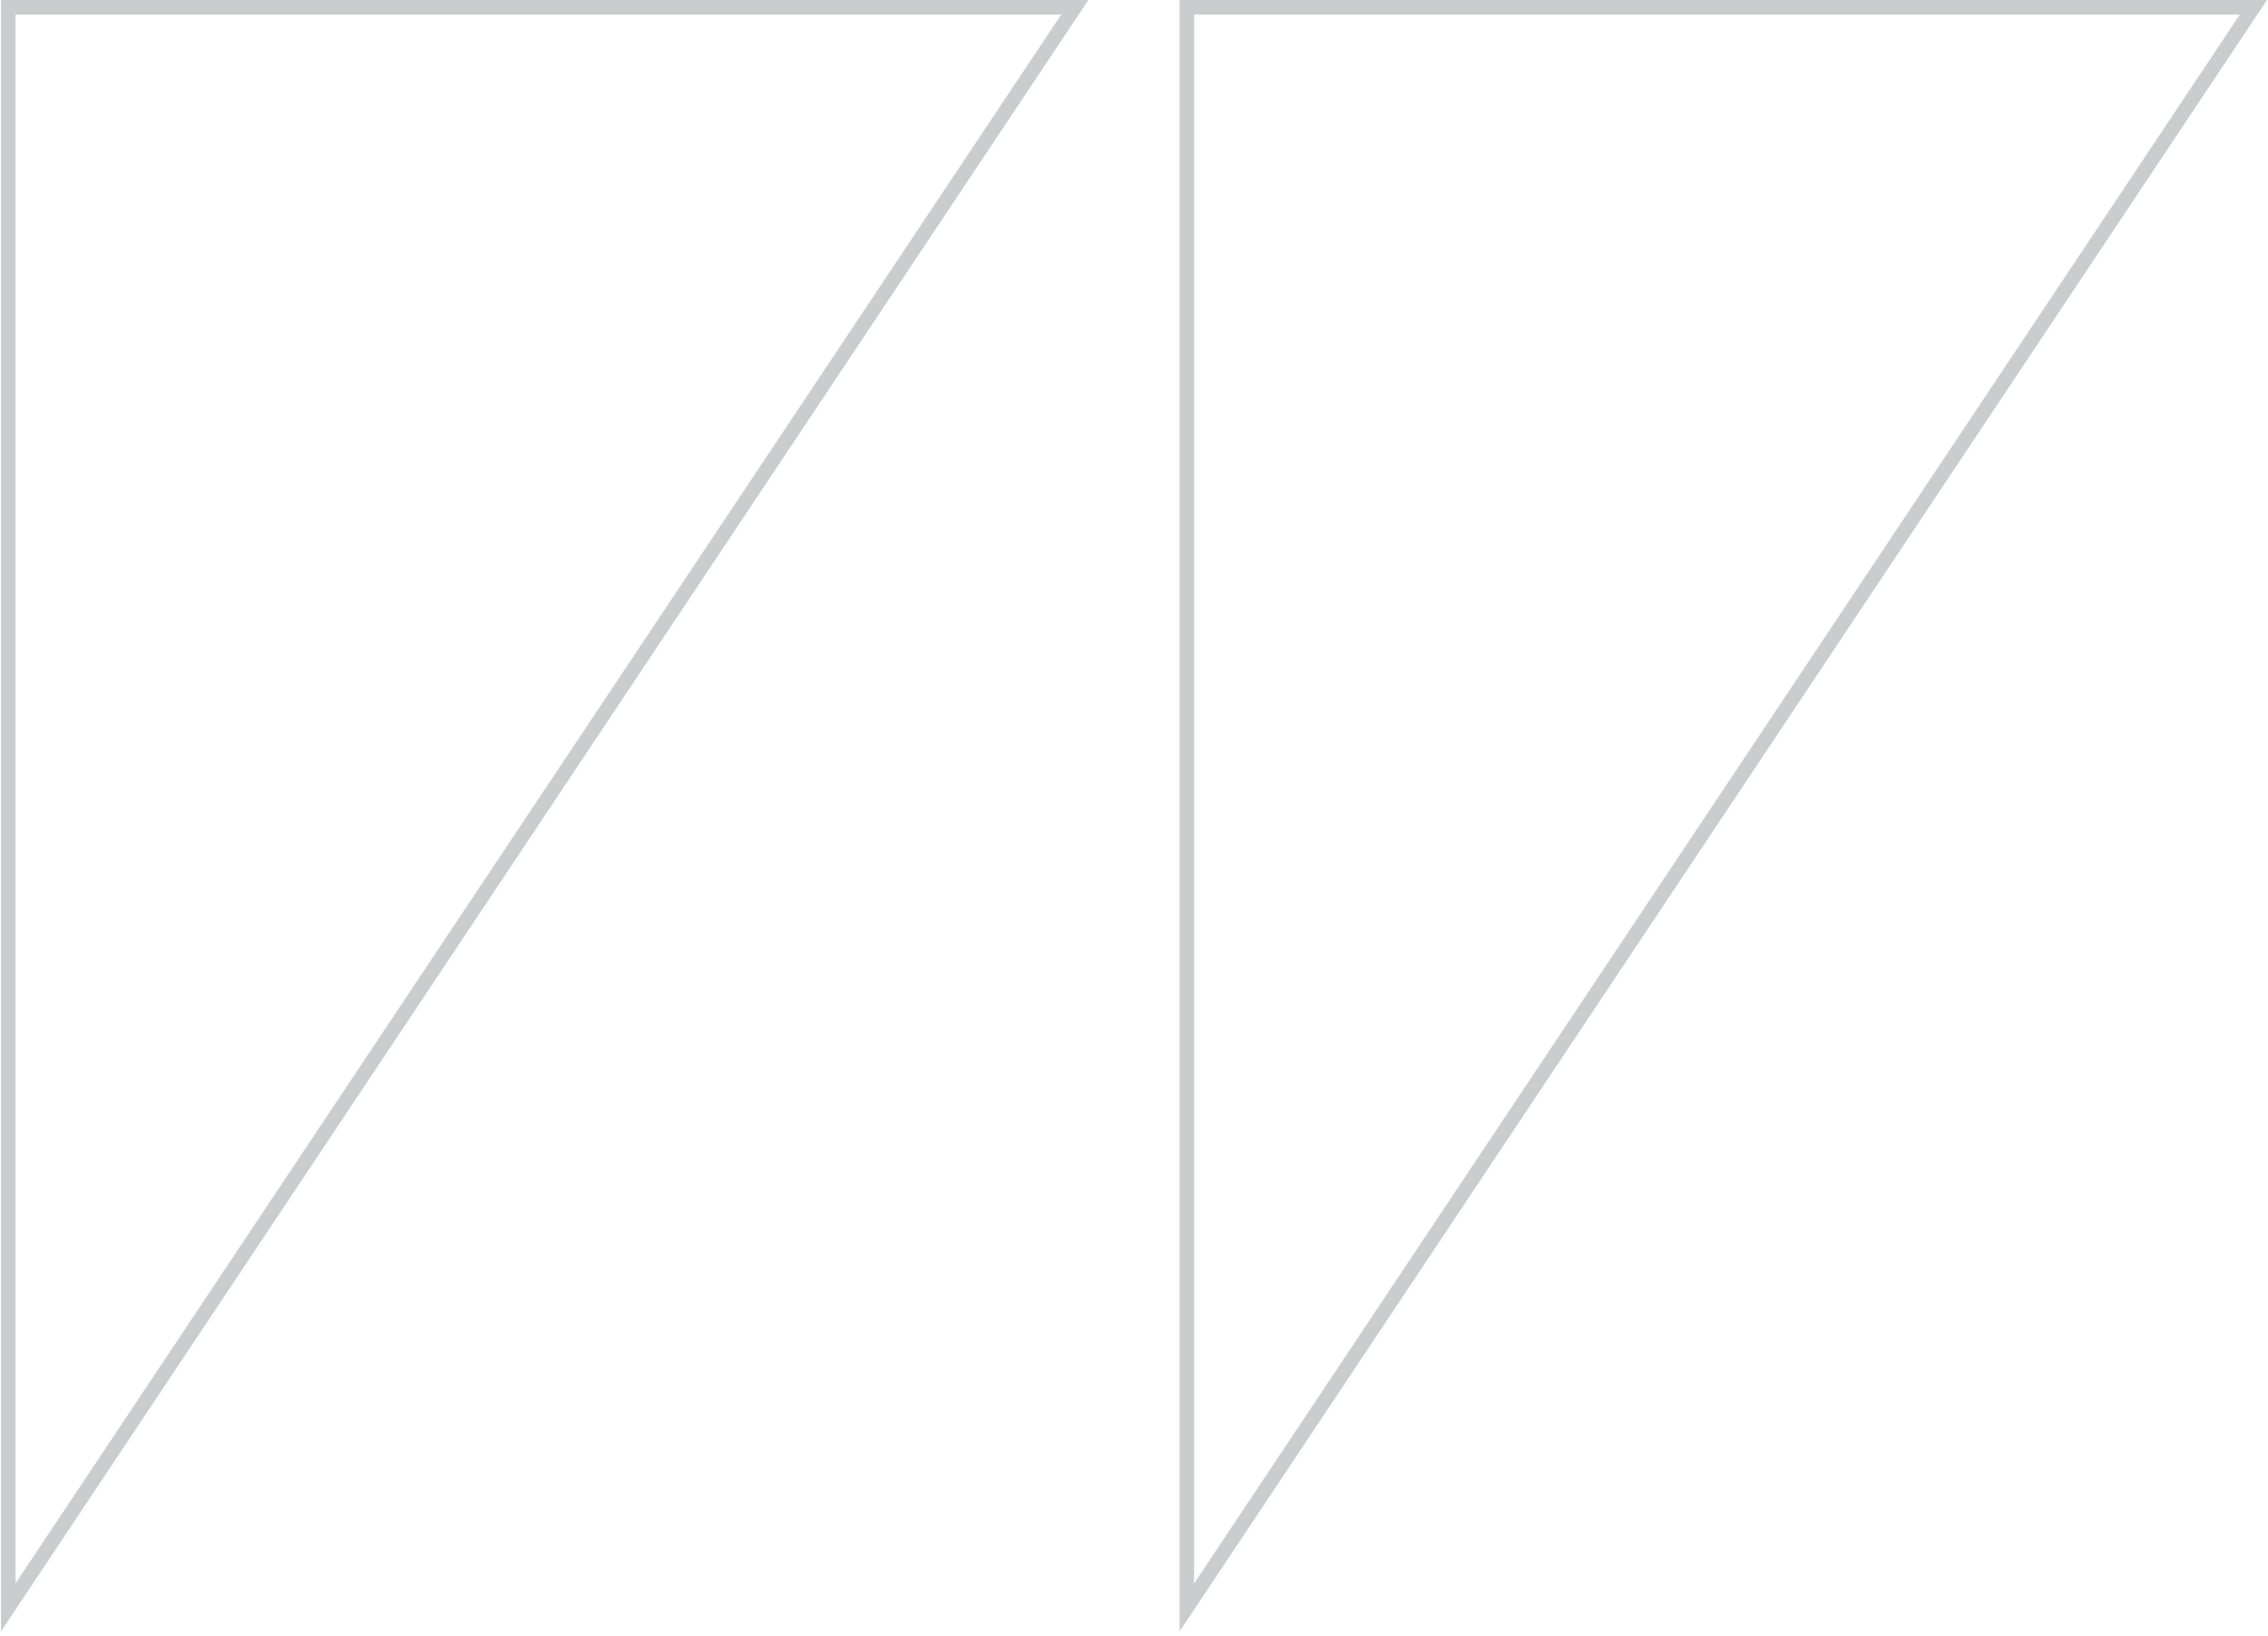 <svg width="312" height="225" viewBox="0 0 312 225" fill="none" xmlns="http://www.w3.org/2000/svg">
<path d="M1.136 1H147.857L1.136 221.081V1Z" stroke="#CBCCCE" stroke-width="2"/>
<path d="M163.274 1H309.995L163.274 221.081V1Z" stroke="#CBCCCE" stroke-width="2"/>
</svg>
